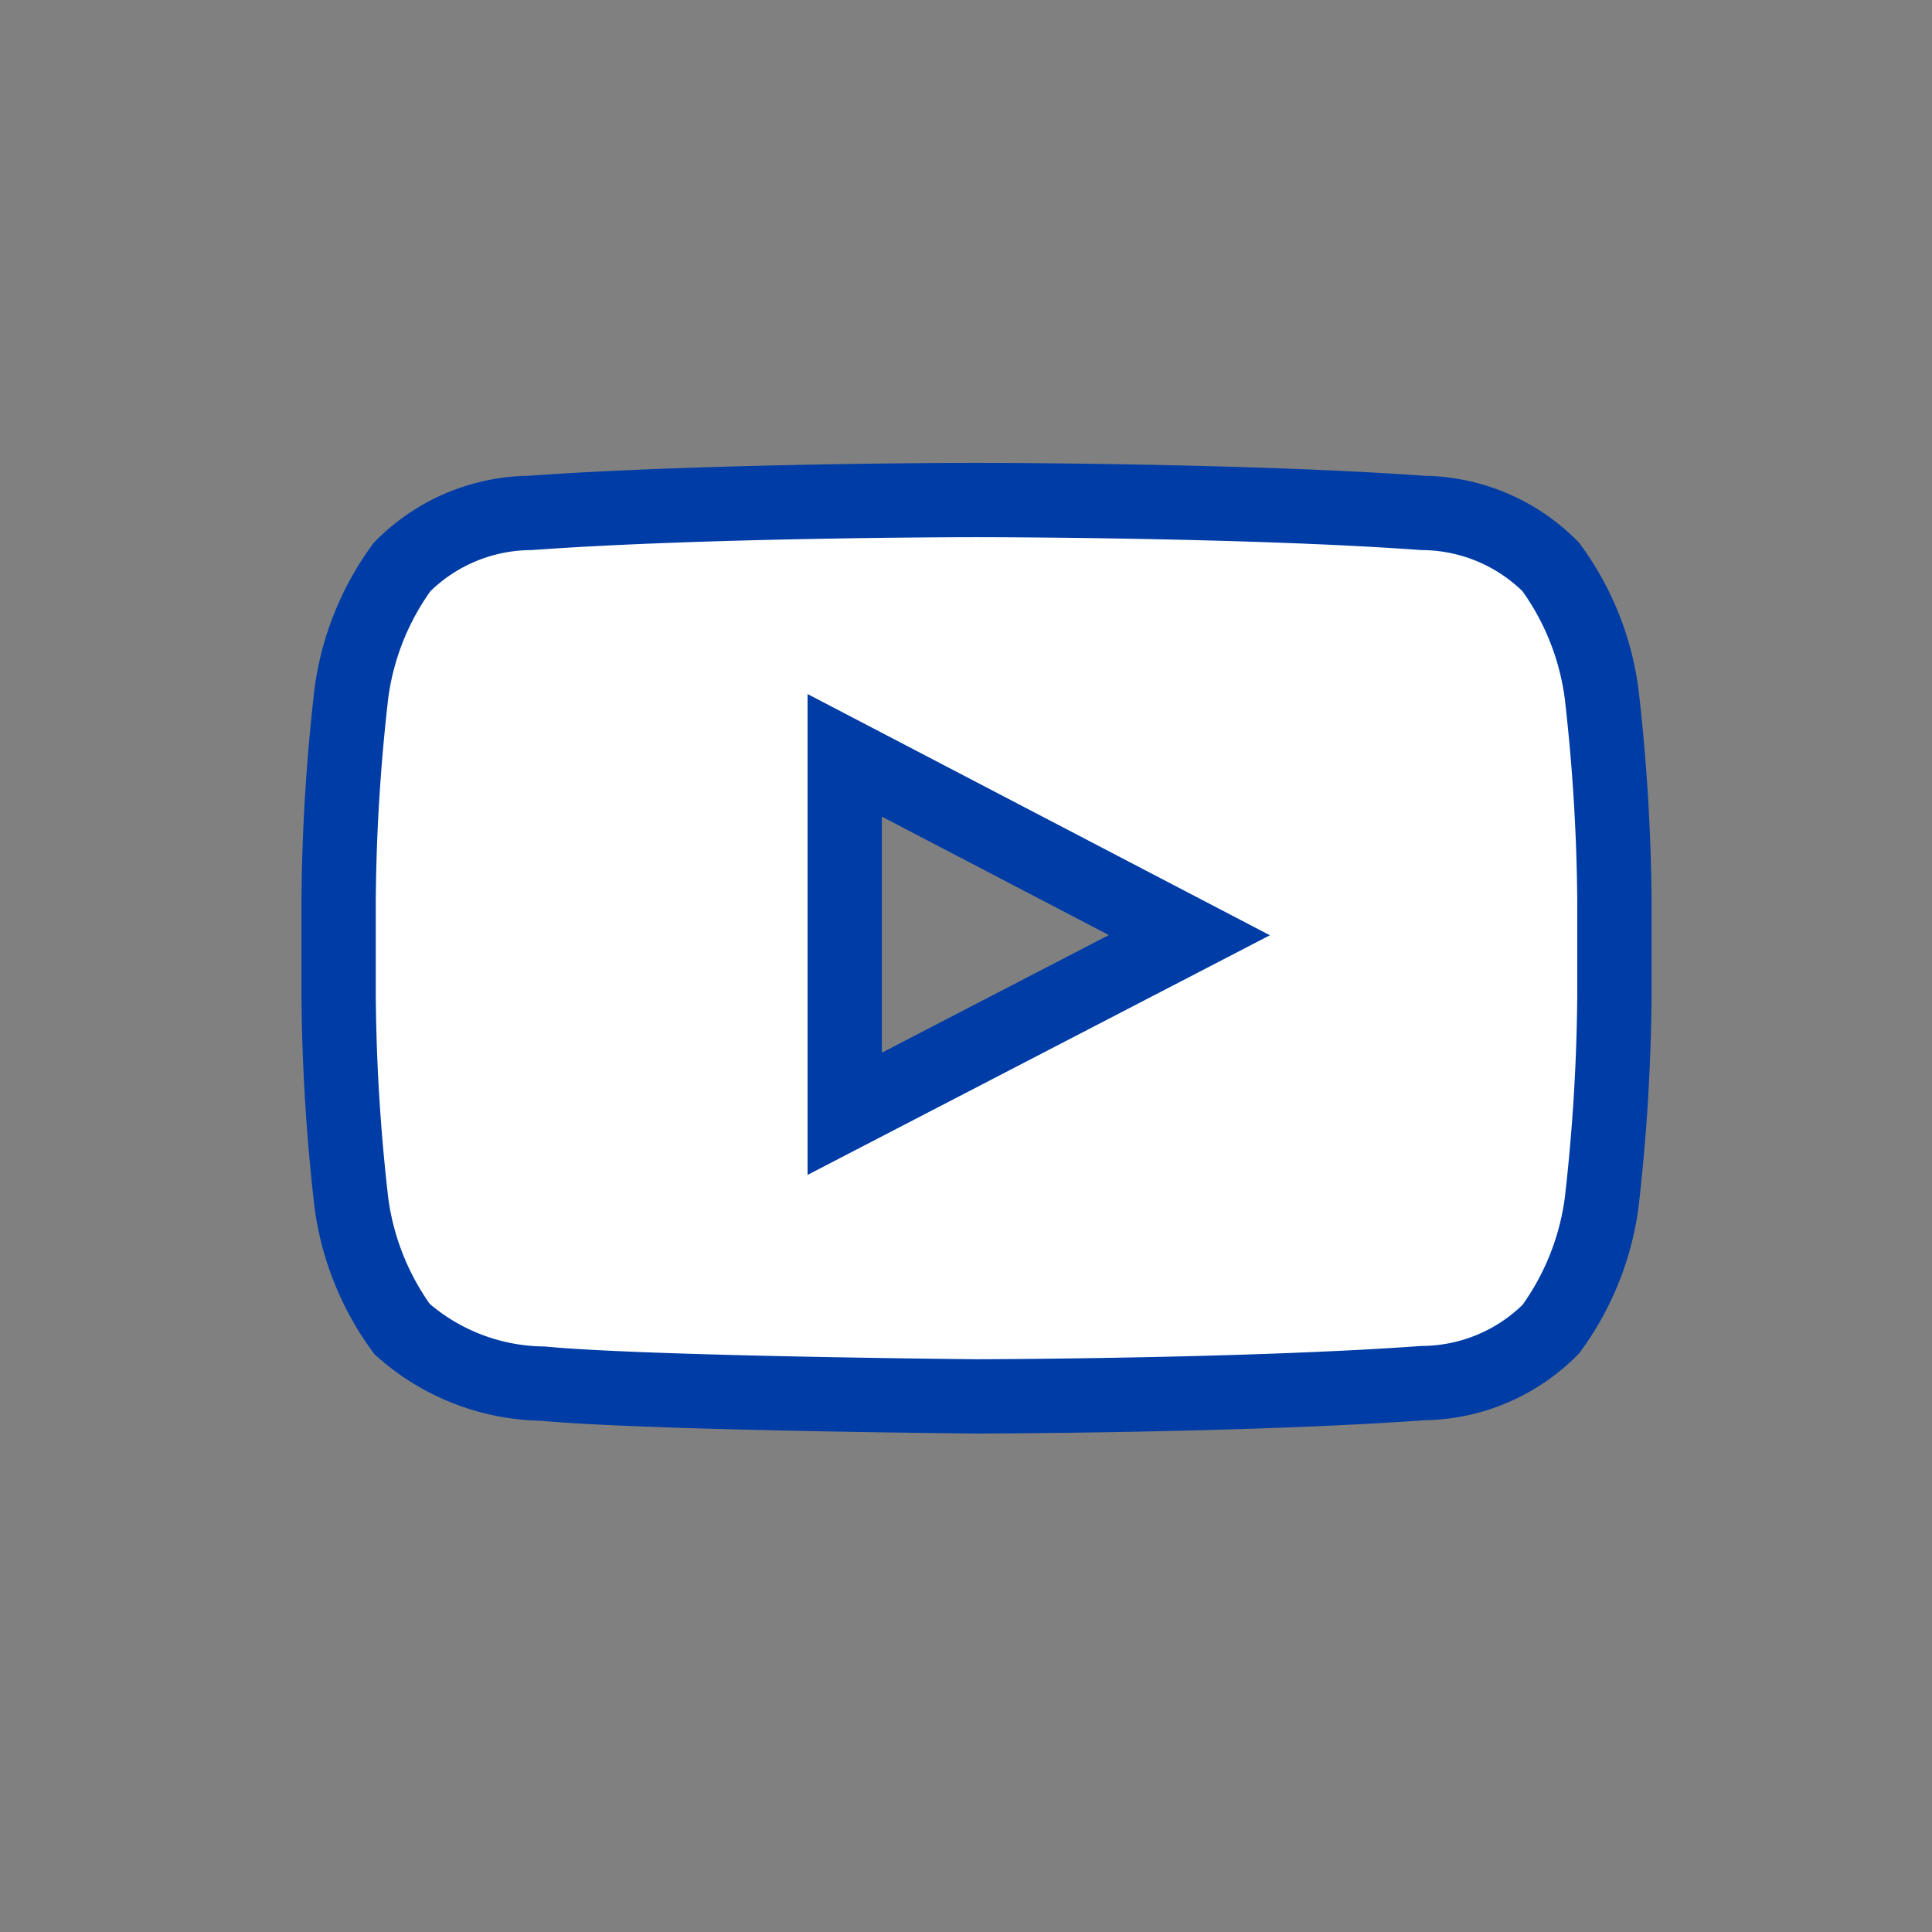 <svg xmlns="http://www.w3.org/2000/svg" width="26" height="26" viewBox="0 0 26 26">
  <rect x="0" y="0" width="26" height="26" fill="#808080" stroke="none"/>
  <g id="icon-youtube-desktop" transform="translate(-20.333)">
    <rect id="area" width="26" height="26" transform="translate(20.333)" fill="none"/>
    <path id="Path_1976" data-name="Path 1976" d="M1122.714,1074.52a3.715,3.715,0,0,0-.683-1.7,2.455,2.455,0,0,0-1.72-.727c-2.4-.174-6.006-.174-6.006-.174h-.007s-3.6,0-6.006.174a2.456,2.456,0,0,0-1.72.727,3.714,3.714,0,0,0-.682,1.7,25.925,25.925,0,0,0-.172,2.778v1.3a25.932,25.932,0,0,0,.172,2.778,3.717,3.717,0,0,0,.682,1.7,2.91,2.91,0,0,0,1.893.734c1.374.132,5.837.172,5.837.172s3.607-.005,6.01-.179a2.456,2.456,0,0,0,1.72-.727,3.717,3.717,0,0,0,.683-1.7,25.986,25.986,0,0,0,.172-2.778v-1.3A25.979,25.979,0,0,0,1122.714,1074.52Zm-10.185,5.659v-4.824l4.638,2.42Z" transform="translate(-1080.828 -1065.19)" fill="#fff" stroke="#003ca5" stroke-width="1"/>
  </g>
</svg>
